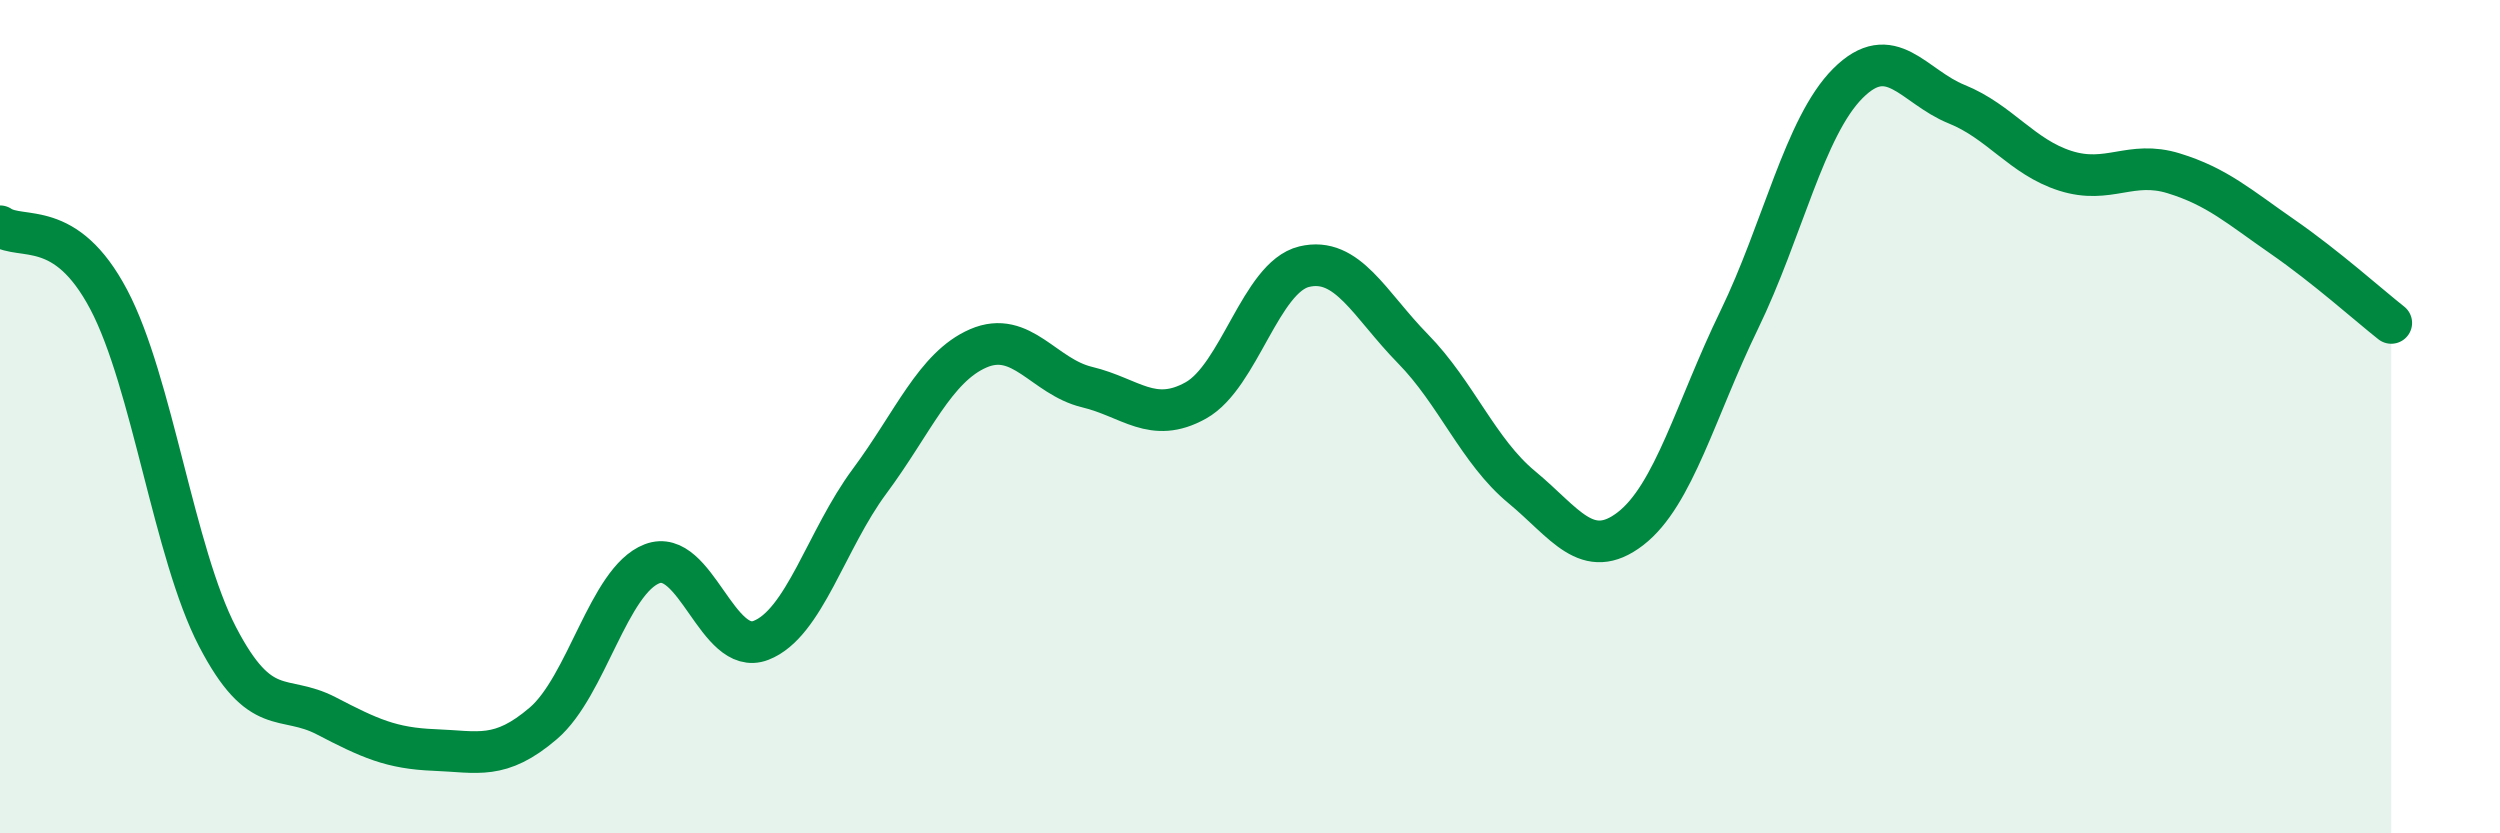 
    <svg width="60" height="20" viewBox="0 0 60 20" xmlns="http://www.w3.org/2000/svg">
      <path
        d="M 0,5.43 C 0.52,5.78 1.57,5.22 2.61,7.19 C 3.65,9.16 4.18,13.28 5.22,15.28 C 6.26,17.28 6.79,16.64 7.83,17.18 C 8.87,17.72 9.39,17.96 10.43,18 C 11.47,18.04 12,18.25 13.04,17.36 C 14.08,16.47 14.61,13.93 15.65,13.53 C 16.69,13.13 17.22,15.77 18.26,15.37 C 19.3,14.97 19.83,12.95 20.87,11.55 C 21.91,10.15 22.44,8.81 23.48,8.36 C 24.52,7.91 25.05,9.04 26.09,9.29 C 27.13,9.54 27.66,10.19 28.7,9.61 C 29.74,9.03 30.26,6.65 31.3,6.4 C 32.34,6.15 32.87,7.31 33.91,8.37 C 34.95,9.43 35.48,10.83 36.52,11.69 C 37.56,12.55 38.09,13.49 39.13,12.69 C 40.17,11.89 40.7,9.82 41.74,7.68 C 42.78,5.54 43.31,3.04 44.35,2 C 45.39,0.96 45.92,2.08 46.96,2.5 C 48,2.92 48.53,3.77 49.57,4.1 C 50.61,4.43 51.13,3.84 52.17,4.16 C 53.21,4.48 53.74,4.96 54.78,5.68 C 55.82,6.4 56.87,7.34 57.39,7.75L57.39 20L0 20Z"
        fill="#008740"
        opacity="0.1"
        stroke-linecap="round"
        stroke-linejoin="round"
      />
      <path
        d="M 0,5.43 C 0.52,5.78 1.57,5.22 2.61,7.19 C 3.65,9.16 4.18,13.28 5.22,15.28 C 6.26,17.28 6.79,16.64 7.83,17.18 C 8.87,17.72 9.39,17.96 10.43,18 C 11.47,18.04 12,18.25 13.04,17.36 C 14.08,16.47 14.61,13.93 15.65,13.53 C 16.69,13.13 17.22,15.77 18.26,15.37 C 19.3,14.97 19.83,12.95 20.87,11.55 C 21.91,10.15 22.44,8.81 23.48,8.36 C 24.52,7.91 25.05,9.04 26.09,9.29 C 27.13,9.54 27.66,10.19 28.7,9.61 C 29.74,9.03 30.26,6.65 31.3,6.4 C 32.34,6.15 32.87,7.31 33.91,8.37 C 34.95,9.43 35.48,10.83 36.52,11.69 C 37.56,12.55 38.09,13.49 39.13,12.69 C 40.17,11.89 40.7,9.82 41.74,7.68 C 42.78,5.54 43.31,3.04 44.35,2 C 45.39,0.96 45.92,2.08 46.96,2.5 C 48,2.92 48.53,3.77 49.57,4.1 C 50.61,4.43 51.13,3.84 52.17,4.16 C 53.21,4.48 53.74,4.96 54.78,5.68 C 55.82,6.4 56.87,7.34 57.39,7.75"
        stroke="#008740"
        stroke-width="1"
        fill="none"
        stroke-linecap="round"
        stroke-linejoin="round"
      />
    </svg>
  